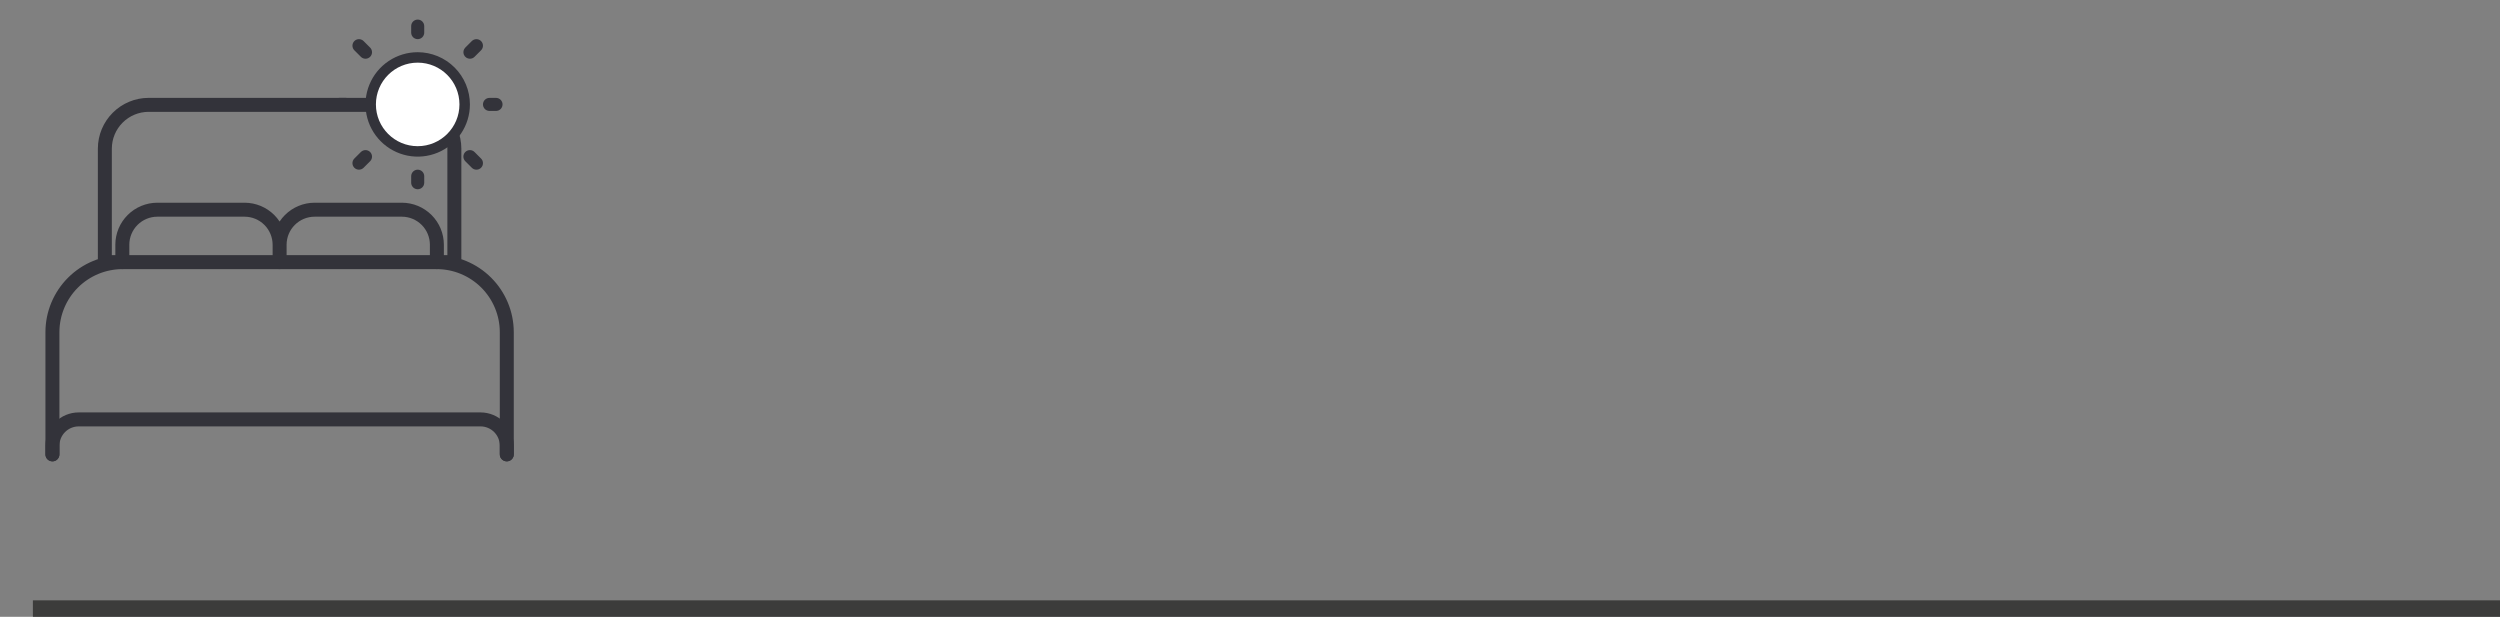 <?xml version="1.0" encoding="UTF-8"?> <svg xmlns="http://www.w3.org/2000/svg" width="304" height="75" viewBox="0 0 304 75" fill="none"><rect x="0" y="0" width="304" height="75" fill="#808080" stroke="none"/> <path d="M6.375 55.25V40.375C6.382 38.123 7.279 35.965 8.872 34.372C10.465 32.779 12.623 31.882 14.875 31.875H53.125C55.377 31.882 57.535 32.779 59.128 34.372C60.721 35.965 61.618 38.123 61.625 40.375V55.25M51 31.875H12.75V18.062C12.754 16.655 13.315 15.306 14.311 14.311C15.306 13.315 16.655 12.754 18.062 12.75H49.938C51.345 12.754 52.694 13.315 53.689 14.311C54.685 15.306 55.246 16.655 55.25 18.062V31.875H51Z" stroke="#33333A" stroke-width="1.7" stroke-linecap="round" stroke-linejoin="round"></path> <path d="M6.375 55.25V54.188C6.377 53.343 6.714 52.533 7.311 51.936C7.909 51.339 8.718 51.002 9.562 51H58.438C59.282 51.002 60.092 51.339 60.689 51.936C61.286 52.533 61.623 53.343 61.625 54.188V55.25M14.875 31.875V29.75C14.878 28.624 15.327 27.545 16.123 26.748C16.92 25.952 17.999 25.503 19.125 25.5H29.75C30.876 25.503 31.955 25.952 32.752 26.748C33.548 27.545 33.997 28.624 34 29.75M34 29.75V31.875M34 29.75C34.003 28.624 34.452 27.545 35.248 26.748C36.045 25.952 37.124 25.503 38.25 25.5H48.875C50.001 25.503 51.08 25.952 51.877 26.748C52.673 27.545 53.122 28.624 53.125 29.75V31.875" stroke="#33333A" stroke-width="1.7" stroke-linecap="round" stroke-linejoin="round"></path> <path d="M49.999 3.968V3.174C49.999 2.964 50.083 2.762 50.232 2.613C50.381 2.464 50.583 2.381 50.793 2.381C51.003 2.381 51.205 2.464 51.354 2.613C51.503 2.762 51.587 2.964 51.587 3.174V3.968C51.587 4.178 51.503 4.38 51.354 4.529C51.205 4.678 51.003 4.761 50.793 4.761C50.583 4.761 50.381 4.678 50.232 4.529C50.083 4.38 49.999 4.178 49.999 3.968ZM57.142 12.697C57.142 13.953 56.769 15.18 56.072 16.224C55.374 17.268 54.383 18.082 53.222 18.562C52.062 19.043 50.786 19.169 49.554 18.924C48.323 18.679 47.192 18.074 46.304 17.186C45.416 16.298 44.811 15.167 44.566 13.935C44.321 12.704 44.447 11.428 44.928 10.268C45.408 9.107 46.222 8.116 47.266 7.418C48.31 6.721 49.537 6.348 50.793 6.348C52.476 6.35 54.09 7.02 55.28 8.21C56.47 9.4 57.14 11.014 57.142 12.697ZM55.554 12.697C55.554 11.755 55.275 10.835 54.752 10.052C54.229 9.269 53.485 8.658 52.615 8.298C51.745 7.938 50.788 7.843 49.864 8.027C48.94 8.211 48.092 8.664 47.426 9.33C46.76 9.996 46.307 10.845 46.123 11.768C45.939 12.692 46.034 13.649 46.394 14.519C46.754 15.389 47.365 16.133 48.148 16.656C48.931 17.179 49.851 17.458 50.793 17.458C52.055 17.457 53.266 16.955 54.158 16.062C55.051 15.17 55.553 13.959 55.554 12.697ZM43.883 6.91C44.032 7.059 44.234 7.142 44.444 7.142C44.655 7.142 44.857 7.059 45.006 6.91C45.155 6.761 45.238 6.559 45.238 6.348C45.238 6.138 45.155 5.936 45.006 5.787L44.212 4.993C44.063 4.845 43.861 4.761 43.651 4.761C43.44 4.761 43.238 4.845 43.089 4.993C42.941 5.142 42.857 5.344 42.857 5.555C42.857 5.765 42.941 5.967 43.089 6.116L43.883 6.91ZM43.883 18.484L43.089 19.278C42.941 19.427 42.857 19.628 42.857 19.839C42.857 20.05 42.941 20.252 43.089 20.401C43.238 20.549 43.44 20.633 43.651 20.633C43.861 20.633 44.063 20.549 44.212 20.401L45.006 19.607C45.08 19.533 45.138 19.446 45.178 19.349C45.218 19.253 45.238 19.15 45.238 19.046C45.238 18.941 45.218 18.838 45.178 18.742C45.138 18.645 45.08 18.558 45.006 18.484C44.932 18.41 44.845 18.352 44.748 18.312C44.652 18.272 44.549 18.252 44.444 18.252C44.34 18.252 44.237 18.272 44.141 18.312C44.044 18.352 43.957 18.41 43.883 18.484ZM57.142 7.142C57.246 7.142 57.349 7.122 57.445 7.082C57.542 7.042 57.629 6.984 57.703 6.91L58.496 6.116C58.645 5.967 58.729 5.765 58.729 5.555C58.729 5.344 58.645 5.142 58.496 4.993C58.348 4.845 58.146 4.761 57.935 4.761C57.724 4.761 57.523 4.845 57.374 4.993L56.58 5.787C56.469 5.898 56.393 6.039 56.363 6.193C56.332 6.347 56.348 6.507 56.408 6.652C56.468 6.797 56.57 6.921 56.7 7.008C56.831 7.096 56.984 7.142 57.142 7.142ZM57.703 18.484C57.554 18.335 57.352 18.252 57.142 18.252C56.931 18.252 56.729 18.335 56.58 18.484C56.431 18.633 56.347 18.835 56.347 19.046C56.347 19.256 56.431 19.458 56.58 19.607L57.374 20.401C57.447 20.474 57.535 20.533 57.631 20.573C57.727 20.613 57.831 20.633 57.935 20.633C58.039 20.633 58.143 20.613 58.239 20.573C58.335 20.533 58.423 20.474 58.496 20.401C58.57 20.327 58.629 20.239 58.669 20.143C58.709 20.047 58.729 19.943 58.729 19.839C58.729 19.735 58.709 19.632 58.669 19.535C58.629 19.439 58.57 19.351 58.496 19.278L57.703 18.484ZM42.064 11.903H41.27C41.06 11.903 40.858 11.987 40.709 12.136C40.56 12.285 40.477 12.486 40.477 12.697C40.477 12.908 40.56 13.109 40.709 13.258C40.858 13.407 41.06 13.491 41.27 13.491H42.064C42.274 13.491 42.476 13.407 42.625 13.258C42.774 13.109 42.857 12.908 42.857 12.697C42.857 12.486 42.774 12.285 42.625 12.136C42.476 11.987 42.274 11.903 42.064 11.903ZM50.793 20.633C50.583 20.633 50.381 20.716 50.232 20.865C50.083 21.014 49.999 21.216 49.999 21.426V22.22C49.999 22.43 50.083 22.632 50.232 22.781C50.381 22.93 50.583 23.013 50.793 23.013C51.003 23.013 51.205 22.93 51.354 22.781C51.503 22.632 51.587 22.43 51.587 22.22V21.426C51.587 21.216 51.503 21.014 51.354 20.865C51.205 20.716 51.003 20.633 50.793 20.633ZM60.316 11.903H59.522C59.312 11.903 59.11 11.987 58.961 12.136C58.812 12.285 58.729 12.486 58.729 12.697C58.729 12.908 58.812 13.109 58.961 13.258C59.11 13.407 59.312 13.491 59.522 13.491H60.316C60.526 13.491 60.728 13.407 60.877 13.258C61.026 13.109 61.109 12.908 61.109 12.697C61.109 12.486 61.026 12.285 60.877 12.136C60.728 11.987 60.526 11.903 60.316 11.903Z" fill="#33333A"></path> <circle cx="50.79" cy="12.697" r="5.079" fill="white"></circle> <rect x="4" y="73" width="300" height="2" fill="#3C3C3B"></rect> </svg> 